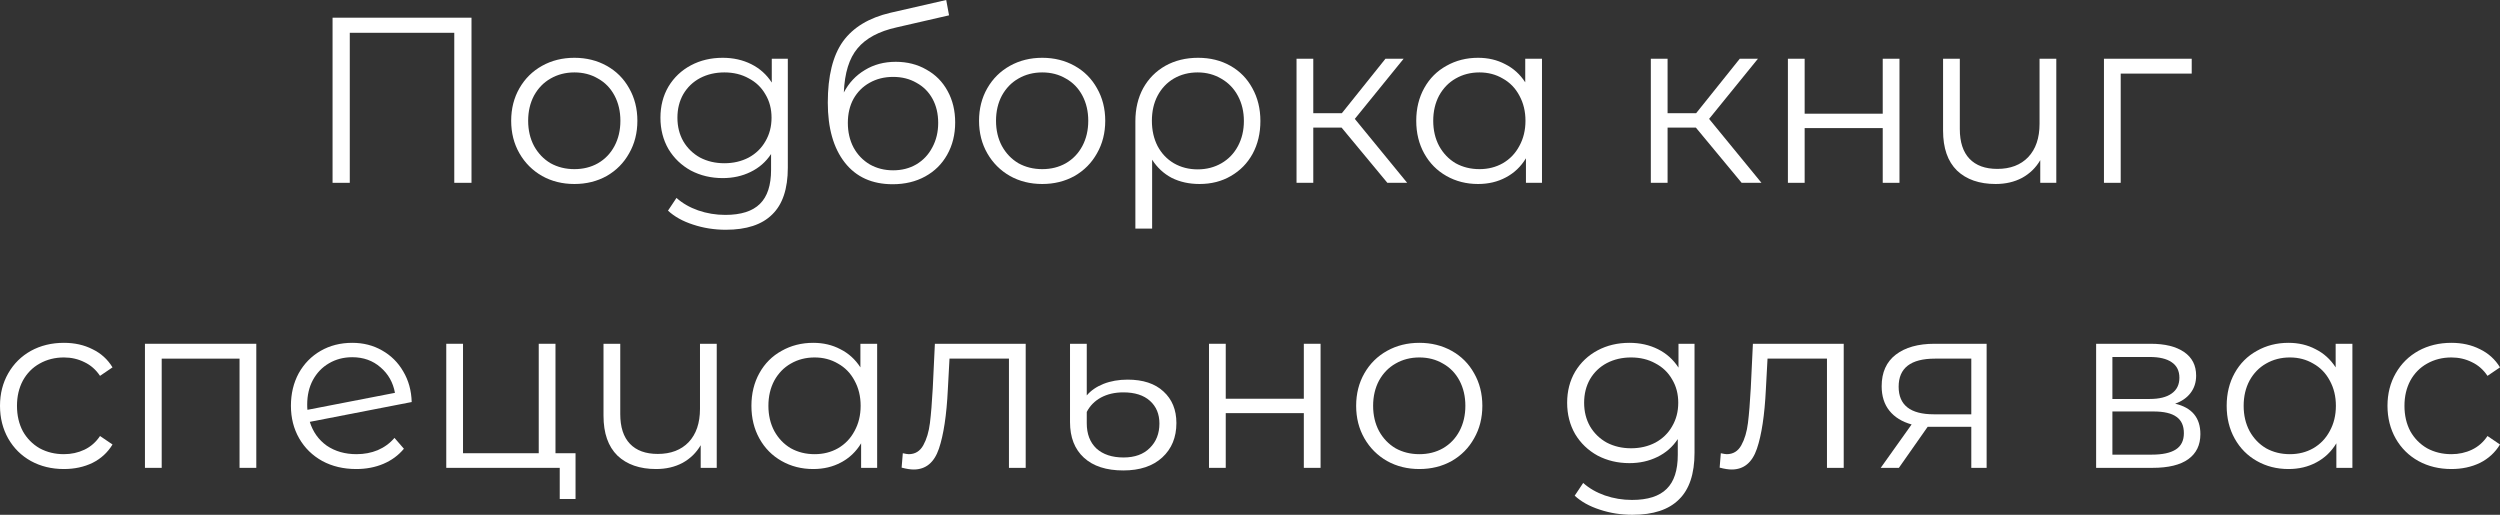 <?xml version="1.0" encoding="UTF-8"?> <svg xmlns="http://www.w3.org/2000/svg" viewBox="0 0 254.354 52.376" fill="none"><rect x="0" y="0" width="254.354" height="52.376" fill="#333333" stroke="none"/> <path d="M47.971 1.8V18.6H46.219V3.336H35.587V18.6H33.835V1.8H47.971Z" fill="white"></path> <path d="M58.44 18.72C57.224 18.72 56.128 18.448 55.152 17.904C54.176 17.344 53.408 16.576 52.848 15.6C52.288 14.624 52.008 13.52 52.008 12.288C52.008 11.056 52.288 9.952 52.848 8.976C53.408 8 54.176 7.24 55.152 6.696C56.128 6.152 57.224 5.88 58.44 5.88C59.656 5.88 60.752 6.152 61.728 6.696C62.704 7.24 63.464 8 64.008 8.976C64.568 9.952 64.848 11.056 64.848 12.288C64.848 13.52 64.568 14.624 64.008 15.6C63.464 16.576 62.704 17.344 61.728 17.904C60.752 18.448 59.656 18.72 58.44 18.72ZM58.44 17.208C59.336 17.208 60.136 17.008 60.84 16.608C61.56 16.192 62.12 15.608 62.52 14.856C62.92 14.104 63.12 13.248 63.12 12.288C63.12 11.328 62.92 10.472 62.52 9.72C62.12 8.968 61.56 8.392 60.84 7.992C60.136 7.576 59.336 7.368 58.44 7.368C57.544 7.368 56.736 7.576 56.016 7.992C55.312 8.392 54.752 8.968 54.336 9.72C53.936 10.472 53.736 11.328 53.736 12.288C53.736 13.248 53.936 14.104 54.336 14.856C54.752 15.608 55.312 16.192 56.016 16.608C56.736 17.008 57.544 17.208 58.44 17.208Z" fill="white"></path> <path d="M80.154 5.976V17.064C80.154 19.208 79.626 20.792 78.57 21.816C77.53 22.856 75.954 23.376 73.842 23.376C72.674 23.376 71.562 23.2 70.506 22.848C69.466 22.512 68.618 22.04 67.962 21.432L68.826 20.136C69.434 20.68 70.17 21.104 71.034 21.408C71.914 21.712 72.834 21.864 73.794 21.864C75.394 21.864 76.57 21.488 77.322 20.736C78.074 20 78.45 18.848 78.45 17.28V15.672C77.922 16.472 77.226 17.08 76.362 17.496C75.514 17.912 74.57 18.12 73.53 18.12C72.346 18.12 71.266 17.864 70.29 17.352C69.33 16.824 68.57 16.096 68.01 15.168C67.466 14.224 67.194 13.16 67.194 11.976C67.194 10.792 67.466 9.736 68.01 8.808C68.57 7.88 69.33 7.16 70.29 6.648C71.25 6.136 72.33 5.88 73.53 5.88C74.602 5.88 75.57 6.096 76.434 6.528C77.298 6.96 77.994 7.584 78.522 8.4V5.976H80.154ZM73.698 16.608C74.61 16.608 75.434 16.416 76.17 16.032C76.906 15.632 77.474 15.08 77.874 14.376C78.29 13.672 78.498 12.872 78.498 11.976C78.498 11.08 78.29 10.288 77.874 9.6C77.474 8.896 76.906 8.352 76.17 7.968C75.45 7.568 74.626 7.368 73.698 7.368C72.786 7.368 71.962 7.56 71.226 7.944C70.506 8.328 69.938 8.872 69.522 9.576C69.122 10.28 68.922 11.08 68.922 11.976C68.922 12.872 69.122 13.672 69.522 14.376C69.938 15.08 70.506 15.632 71.226 16.032C71.962 16.416 72.786 16.608 73.698 16.608Z" fill="white"></path> <path d="M91.133 6.288C92.301 6.288 93.341 6.552 94.253 7.08C95.181 7.592 95.901 8.32 96.413 9.264C96.925 10.192 97.181 11.256 97.181 12.456C97.181 13.688 96.909 14.784 96.365 15.744C95.837 16.688 95.093 17.424 94.133 17.952C93.173 18.48 92.069 18.744 90.821 18.744C88.725 18.744 87.101 18.008 85.949 16.536C84.797 15.064 84.221 13.032 84.221 10.44C84.221 7.736 84.733 5.664 85.757 4.224C86.797 2.784 88.413 1.808 90.605 1.296L96.269 0L96.557 1.56L91.229 2.784C89.421 3.184 88.093 3.896 87.245 4.92C86.397 5.928 85.933 7.424 85.853 9.408C86.365 8.432 87.077 7.672 87.989 7.128C88.901 6.568 89.949 6.288 91.133 6.288ZM90.869 17.328C91.749 17.328 92.533 17.128 93.221 16.728C93.925 16.312 94.469 15.736 94.853 15C95.253 14.264 95.453 13.432 95.453 12.504C95.453 11.576 95.261 10.76 94.877 10.056C94.493 9.352 93.949 8.808 93.245 8.424C92.557 8.024 91.765 7.824 90.869 7.824C89.973 7.824 89.173 8.024 88.469 8.424C87.781 8.808 87.237 9.352 86.837 10.056C86.453 10.76 86.261 11.576 86.261 12.504C86.261 13.432 86.453 14.264 86.837 15C87.237 15.736 87.789 16.312 88.493 16.728C89.197 17.128 89.989 17.328 90.869 17.328Z" fill="white"></path> <path d="M106.041 18.72C104.825 18.72 103.729 18.448 102.753 17.904C101.777 17.344 101.009 16.576 100.449 15.6C99.889 14.624 99.609 13.52 99.609 12.288C99.609 11.056 99.889 9.952 100.449 8.976C101.009 8 101.777 7.24 102.753 6.696C103.729 6.152 104.825 5.88 106.041 5.88C107.257 5.88 108.353 6.152 109.329 6.696C110.305 7.24 111.065 8 111.609 8.976C112.169 9.952 112.449 11.056 112.449 12.288C112.449 13.52 112.169 14.624 111.609 15.6C111.065 16.576 110.305 17.344 109.329 17.904C108.353 18.448 107.257 18.72 106.041 18.72ZM106.041 17.208C106.937 17.208 107.737 17.008 108.441 16.608C109.161 16.192 109.721 15.608 110.121 14.856C110.521 14.104 110.721 13.248 110.721 12.288C110.721 11.328 110.521 10.472 110.121 9.72C109.721 8.968 109.161 8.392 108.441 7.992C107.737 7.576 106.937 7.368 106.041 7.368C105.145 7.368 104.337 7.576 103.617 7.992C102.913 8.392 102.353 8.968 101.937 9.72C101.537 10.472 101.337 11.328 101.337 12.288C101.337 13.248 101.537 14.104 101.937 14.856C102.353 15.608 102.913 16.192 103.617 16.608C104.337 17.008 105.145 17.208 106.041 17.208Z" fill="white"></path> <path d="M121.899 5.88C123.131 5.88 124.227 6.152 125.187 6.696C126.147 7.24 126.891 8 127.419 8.976C127.963 9.952 128.235 11.064 128.235 12.312C128.235 13.56 127.971 14.672 127.443 15.648C126.915 16.608 126.179 17.36 125.235 17.904C124.307 18.448 123.243 18.72 122.043 18.72C120.987 18.72 120.043 18.512 119.211 18.096C118.395 17.664 117.731 17.048 117.219 16.248V23.256H115.515V12.336C115.515 11.072 115.779 9.952 116.307 8.976C116.851 8 117.603 7.24 118.563 6.696C119.539 6.152 120.651 5.88 121.899 5.88ZM121.851 17.232C122.747 17.232 123.555 17.024 124.275 16.608C124.995 16.192 125.555 15.608 125.955 14.856C126.355 14.104 126.555 13.256 126.555 12.312C126.555 11.368 126.355 10.52 125.955 9.768C125.555 9.016 124.995 8.432 124.275 8.016C123.555 7.584 122.747 7.368 121.851 7.368C120.955 7.368 120.147 7.576 119.427 7.992C118.723 8.408 118.171 8.992 117.771 9.744C117.387 10.48 117.195 11.328 117.195 12.288C117.195 13.248 117.387 14.104 117.771 14.856C118.171 15.608 118.723 16.192 119.427 16.608C120.147 17.024 120.955 17.232 121.851 17.232Z" fill="white"></path> <path d="M136.496 12.984H133.615V18.6H131.911V5.976H133.615V11.52H136.52L140.959 5.976H142.807L137.84 12.096L143.167 18.6H141.152L136.496 12.984Z" fill="white"></path> <path d="M156.884 5.976V18.6H155.252V16.104C154.74 16.952 154.059 17.6 153.211 18.048C152.379 18.496 151.435 18.72 150.38 18.72C149.196 18.72 148.124 18.448 147.163 17.904C146.203 17.36 145.451 16.6 144.907 15.624C144.364 14.648 144.091 13.536 144.091 12.288C144.091 11.04 144.364 9.928 144.907 8.952C145.451 7.976 146.203 7.224 147.163 6.696C148.124 6.152 149.196 5.88 150.38 5.88C151.403 5.88 152.323 6.096 153.139 6.528C153.972 6.944 154.651 7.56 155.18 8.376V5.976H156.884ZM150.523 17.208C151.403 17.208 152.196 17.008 152.899 16.608C153.619 16.192 154.179 15.608 154.579 14.856C154.995 14.104 155.204 13.248 155.204 12.288C155.204 11.328 154.995 10.472 154.579 9.72C154.179 8.968 153.619 8.392 152.899 7.992C152.196 7.576 151.403 7.368 150.523 7.368C149.628 7.368 148.819 7.576 148.099 7.992C147.396 8.392 146.836 8.968 146.42 9.72C146.02 10.472 145.819 11.328 145.819 12.288C145.819 13.248 146.02 14.104 146.42 14.856C146.836 15.608 147.396 16.192 148.099 16.608C148.819 17.008 149.628 17.208 150.523 17.208Z" fill="white"></path> <path d="M172.542 12.984H169.662V18.6H167.958V5.976H169.662V11.52H172.566L177.006 5.976H178.854L173.886 12.096L179.214 18.6H177.198L172.542 12.984Z" fill="white"></path> <path d="M181.904 5.976H183.608V11.568H191.552V5.976H193.256V18.6H191.552V13.032H183.608V18.6H181.904V5.976Z" fill="white"></path> <path d="M209.211 5.976V18.6H207.579V16.296C207.131 17.064 206.515 17.664 205.731 18.096C204.947 18.512 204.051 18.72 203.043 18.72C201.379 18.72 200.067 18.264 199.107 17.352C198.163 16.424 197.691 15.072 197.691 13.296V5.976H199.395V13.128C199.395 14.456 199.723 15.464 200.379 16.152C201.035 16.84 201.979 17.184 203.211 17.184C204.539 17.184 205.587 16.784 206.355 15.984C207.123 15.168 207.507 14.04 207.507 12.6V5.976H209.211Z" fill="white"></path> <path d="M222.988 7.488H215.764V18.6H214.06V5.976H222.988V7.488Z" fill="white"></path> <path d="M6.504 47.72C5.256 47.72 4.136 47.448 3.144 46.904C2.168 46.36 1.4 45.6 0.84 44.624C0.28 43.632 0 42.52 0 41.288C0 40.056 0.28 38.952 0.84 37.976C1.4 37 2.168 36.24 3.144 35.696C4.136 35.152 5.256 34.88 6.504 34.88C7.592 34.88 8.56 35.096 9.408 35.528C10.272 35.944 10.952 36.56 11.448 37.376L10.176 38.24C9.76 37.616 9.232 37.152 8.592 36.848C7.952 36.528 7.256 36.368 6.504 36.368C5.592 36.368 4.768 36.576 4.032 36.992C3.312 37.392 2.744 37.968 2.328 38.72C1.928 39.472 1.728 40.328 1.728 41.288C1.728 42.264 1.928 43.128 2.328 43.88C2.744 44.616 3.312 45.192 4.032 45.608C4.768 46.008 5.592 46.208 6.504 46.208C7.256 46.208 7.952 46.056 8.592 45.752C9.232 45.448 9.76 44.984 10.176 44.36L11.448 45.224C10.952 46.04 10.272 46.664 9.408 47.096C8.544 47.512 7.576 47.72 6.504 47.72Z" fill="white"></path> <path d="M26.076 34.976V47.6H24.371V36.488H16.451V47.6H14.747V34.976H26.076Z" fill="white"></path> <path d="M36.271 46.208C37.055 46.208 37.775 46.072 38.431 45.8C39.103 45.512 39.671 45.096 40.135 44.552L41.095 45.656C40.535 46.328 39.839 46.84 39.007 47.192C38.175 47.544 37.255 47.72 36.247 47.72C34.951 47.72 33.799 47.448 32.791 46.904C31.783 46.344 30.999 45.576 30.439 44.6C29.879 43.624 29.599 42.52 29.599 41.288C29.599 40.056 29.863 38.952 30.391 37.976C30.935 37 31.679 36.24 32.623 35.696C33.567 35.152 34.639 34.88 35.839 34.88C36.959 34.88 37.967 35.136 38.863 35.648C39.775 36.16 40.495 36.872 41.023 37.784C41.567 38.696 41.855 39.736 41.887 40.904L31.519 42.92C31.839 43.944 32.415 44.752 33.247 45.344C34.095 45.92 35.103 46.208 36.271 46.208ZM35.839 36.344C34.959 36.344 34.167 36.552 33.463 36.968C32.775 37.368 32.231 37.936 31.831 38.672C31.447 39.392 31.255 40.224 31.255 41.168C31.255 41.408 31.263 41.584 31.279 41.696L40.183 39.968C39.991 38.912 39.503 38.048 38.719 37.376C37.935 36.688 36.975 36.344 35.839 36.344Z" fill="white"></path> <path d="M58.556 46.112V50.768H56.948V47.6H45.404V34.976H47.108V46.112H54.812V34.976H56.516V46.112H58.556Z" fill="white"></path> <path d="M72.922 34.976V47.6H71.29V45.296C70.842 46.064 70.226 46.664 69.442 47.096C68.658 47.512 67.762 47.72 66.754 47.72C65.09 47.72 63.778 47.264 62.818 46.352C61.874 45.424 61.402 44.072 61.402 42.296V34.976H63.106V42.128C63.106 43.456 63.434 44.464 64.09 45.152C64.746 45.84 65.69 46.184 66.922 46.184C68.25 46.184 69.298 45.784 70.066 44.984C70.834 44.168 71.218 43.04 71.218 41.6V34.976H72.922Z" fill="white"></path> <path d="M89.243 34.976V47.6H87.611V45.104C87.099 45.952 86.419 46.6 85.571 47.048C84.739 47.496 83.795 47.72 82.739 47.72C81.555 47.72 80.483 47.448 79.523 46.904C78.563 46.36 77.811 45.6 77.267 44.624C76.723 43.648 76.451 42.536 76.451 41.288C76.451 40.04 76.723 38.928 77.267 37.952C77.811 36.976 78.563 36.224 79.523 35.696C80.483 35.152 81.555 34.88 82.739 34.88C83.763 34.88 84.683 35.096 85.499 35.528C86.331 35.944 87.011 36.56 87.539 37.376V34.976H89.243ZM82.883 46.208C83.763 46.208 84.555 46.008 85.259 45.608C85.979 45.192 86.539 44.608 86.939 43.856C87.355 43.104 87.563 42.248 87.563 41.288C87.563 40.328 87.355 39.472 86.939 38.72C86.539 37.968 85.979 37.392 85.259 36.992C84.555 36.576 83.763 36.368 82.883 36.368C81.987 36.368 81.179 36.576 80.459 36.992C79.755 37.392 79.195 37.968 78.779 38.72C78.379 39.472 78.179 40.328 78.179 41.288C78.179 42.248 78.379 43.104 78.779 43.856C79.195 44.608 79.755 45.192 80.459 45.608C81.179 46.008 81.987 46.208 82.883 46.208Z" fill="white"></path> <path d="M104.356 34.976V47.6H102.652V36.488H96.604L96.436 39.608C96.309 42.232 96.004 44.248 95.525 45.656C95.045 47.064 94.189 47.768 92.956 47.768C92.62 47.768 92.212 47.704 91.732 47.576L91.853 46.112C92.14 46.176 92.341 46.208 92.453 46.208C93.108 46.208 93.605 45.904 93.94 45.296C94.276 44.688 94.501 43.936 94.613 43.04C94.724 42.144 94.82 40.96 94.901 39.488L95.116 34.976H104.356Z" fill="white"></path> <path d="M114.289 47.864C112.56 47.864 111.225 47.432 110.281 46.568C109.337 45.704 108.865 44.496 108.865 42.944V34.976H110.569V40.232C110.985 39.736 111.553 39.344 112.273 39.056C113.008 38.768 113.825 38.624 114.721 38.624C116.289 38.624 117.505 39.024 118.369 39.824C119.249 40.624 119.689 41.696 119.689 43.04C119.689 44.496 119.208 45.664 118.248 46.544C117.289 47.424 115.969 47.864 114.289 47.864ZM114.312 46.544C115.449 46.544 116.337 46.224 116.976 45.584C117.633 44.944 117.961 44.112 117.961 43.088C117.961 42.128 117.641 41.36 117 40.784C116.361 40.208 115.457 39.92 114.289 39.92C113.425 39.92 112.664 40.096 112.009 40.448C111.369 40.8 110.888 41.288 110.569 41.912V43.064C110.569 44.152 110.896 45.008 111.553 45.632C112.224 46.24 113.145 46.544 114.312 46.544Z" fill="white"></path> <path d="M123.005 34.976H124.709V40.568H132.653V34.976H134.357V47.6H132.653V42.032H124.709V47.6H123.005V34.976Z" fill="white"></path> <path d="M144.408 47.72C143.192 47.72 142.097 47.448 141.121 46.904C140.144 46.344 139.377 45.576 138.816 44.6C138.257 43.624 137.977 42.52 137.977 41.288C137.977 40.056 138.257 38.952 138.816 37.976C139.377 37 140.144 36.24 141.121 35.696C142.097 35.152 143.192 34.88 144.408 34.88C145.625 34.88 146.721 35.152 147.697 35.696C148.673 36.24 149.433 37 149.977 37.976C150.536 38.952 150.817 40.056 150.817 41.288C150.817 42.52 150.536 43.624 149.977 44.6C149.433 45.576 148.673 46.344 147.697 46.904C146.721 47.448 145.625 47.72 144.408 47.72ZM144.408 46.208C145.304 46.208 146.105 46.008 146.809 45.608C147.528 45.192 148.089 44.608 148.489 43.856C148.888 43.104 149.089 42.248 149.089 41.288C149.089 40.328 148.888 39.472 148.489 38.72C148.089 37.968 147.528 37.392 146.809 36.992C146.105 36.576 145.304 36.368 144.408 36.368C143.513 36.368 142.704 36.576 141.985 36.992C141.281 37.392 140.721 37.968 140.305 38.72C139.905 39.472 139.704 40.328 139.704 41.288C139.704 42.248 139.905 43.104 140.305 43.856C140.721 44.608 141.281 45.192 141.985 45.608C142.704 46.008 143.513 46.208 144.408 46.208Z" fill="white"></path> <path d="M172.404 34.976V46.064C172.404 48.208 171.876 49.792 170.82 50.816C169.78 51.856 168.204 52.376 166.092 52.376C164.924 52.376 163.812 52.2 162.756 51.848C161.716 51.512 160.868 51.04 160.212 50.432L161.076 49.136C161.684 49.68 162.42 50.104 163.284 50.408C164.164 50.712 165.084 50.864 166.044 50.864C167.644 50.864 168.82 50.488 169.572 49.736C170.324 49 170.7 47.848 170.7 46.28V44.672C170.172 45.472 169.476 46.08 168.612 46.496C167.764 46.912 166.82 47.12 165.78 47.12C164.596 47.12 163.516 46.864 162.54 46.352C161.58 45.824 160.82 45.096 160.26 44.168C159.716 43.224 159.444 42.16 159.444 40.976C159.444 39.792 159.716 38.736 160.26 37.808C160.82 36.88 161.58 36.16 162.54 35.648C163.5 35.136 164.58 34.88 165.78 34.88C166.852 34.88 167.82 35.096 168.684 35.528C169.548 35.96 170.244 36.584 170.772 37.4V34.976H172.404ZM165.948 45.608C166.86 45.608 167.684 45.416 168.42 45.032C169.156 44.632 169.724 44.08 170.124 43.376C170.54 42.672 170.748 41.872 170.748 40.976C170.748 40.08 170.54 39.288 170.124 38.6C169.724 37.896 169.156 37.352 168.42 36.968C167.7 36.568 166.876 36.368 165.948 36.368C165.036 36.368 164.212 36.56 163.476 36.944C162.756 37.328 162.188 37.872 161.772 38.576C161.372 39.28 161.172 40.08 161.172 40.976C161.172 41.872 161.372 42.672 161.772 43.376C162.188 44.08 162.756 44.632 163.476 45.032C164.212 45.416 165.036 45.608 165.948 45.608Z" fill="white"></path> <path d="M187.583 34.976V47.6H185.879V36.488H179.831L179.663 39.608C179.535 42.232 179.231 44.248 178.751 45.656C178.271 47.064 177.415 47.768 176.183 47.768C175.847 47.768 175.439 47.704 174.959 47.576L175.079 46.112C175.367 46.176 175.567 46.208 175.679 46.208C176.335 46.208 176.831 45.904 177.167 45.296C177.503 44.688 177.727 43.936 177.839 43.04C177.951 42.144 178.047 40.96 178.127 39.488L178.343 34.976H187.583Z" fill="white"></path> <path d="M202.123 34.976V47.6H200.563V43.424H196.123L193.195 47.6H191.347L194.491 43.184C193.515 42.912 192.763 42.448 192.235 41.792C191.707 41.136 191.443 40.304 191.443 39.296C191.443 37.888 191.923 36.816 192.883 36.08C193.843 35.344 195.155 34.976 196.819 34.976H202.123ZM193.171 39.344C193.171 41.216 194.363 42.152 196.747 42.152H200.563V36.488H196.867C194.403 36.488 193.171 37.44 193.171 39.344Z" fill="white"></path> <path d="M221.303 41.072C223.015 41.472 223.871 42.504 223.871 44.168C223.871 45.272 223.463 46.12 222.647 46.712C221.831 47.304 220.615 47.6 218.999 47.6H213.263V34.976H218.831C220.271 34.976 221.399 35.256 222.215 35.816C223.031 36.376 223.439 37.176 223.439 38.216C223.439 38.904 223.247 39.496 222.863 39.992C222.495 40.472 221.975 40.832 221.303 41.072ZM214.919 40.592H218.711C219.687 40.592 220.431 40.408 220.943 40.04C221.471 39.672 221.735 39.136 221.735 38.432C221.735 37.728 221.471 37.2 220.943 36.848C220.431 36.496 219.687 36.32 218.711 36.32H214.919V40.592ZM218.927 46.256C220.015 46.256 220.831 46.08 221.375 45.728C221.919 45.376 222.191 44.824 222.191 44.072C222.191 43.32 221.943 42.768 221.447 42.416C220.951 42.048 220.167 41.864 219.095 41.864H214.919V46.256H218.927Z" fill="white"></path> <path d="M239.337 34.976V47.6H237.705V45.104C237.193 45.952 236.513 46.6 235.665 47.048C234.833 47.496 233.889 47.72 232.833 47.72C231.649 47.72 230.577 47.448 229.617 46.904C228.657 46.36 227.905 45.6 227.361 44.624C226.817 43.648 226.545 42.536 226.545 41.288C226.545 40.04 226.817 38.928 227.361 37.952C227.905 36.976 228.657 36.224 229.617 35.696C230.577 35.152 231.649 34.88 232.833 34.88C233.857 34.88 234.777 35.096 235.592 35.528C236.425 35.944 237.105 36.56 237.633 37.376V34.976H239.337ZM232.977 46.208C233.857 46.208 234.649 46.008 235.353 45.608C236.073 45.192 236.633 44.608 237.033 43.856C237.449 43.104 237.657 42.248 237.657 41.288C237.657 40.328 237.449 39.472 237.033 38.72C236.633 37.968 236.073 37.392 235.353 36.992C234.649 36.576 233.857 36.368 232.977 36.368C232.081 36.368 231.273 36.576 230.553 36.992C229.849 37.392 229.289 37.968 228.873 38.72C228.473 39.472 228.273 40.328 228.273 41.288C228.273 42.248 228.473 43.104 228.873 43.856C229.289 44.608 229.849 45.192 230.553 45.608C231.273 46.008 232.081 46.208 232.977 46.208Z" fill="white"></path> <path d="M249.41 47.72C248.162 47.72 247.042 47.448 246.05 46.904C245.074 46.36 244.306 45.6 243.746 44.624C243.186 43.632 242.906 42.52 242.906 41.288C242.906 40.056 243.186 38.952 243.746 37.976C244.306 37 245.074 36.24 246.05 35.696C247.042 35.152 248.162 34.88 249.41 34.88C250.499 34.88 251.466 35.096 252.315 35.528C253.177 35.944 253.857 36.56 254.354 37.376L253.082 38.24C252.665 37.616 252.138 37.152 251.498 36.848C250.859 36.528 250.162 36.368 249.41 36.368C248.498 36.368 247.674 36.576 246.938 36.992C246.218 37.392 245.65 37.968 245.234 38.72C244.834 39.472 244.634 40.328 244.634 41.288C244.634 42.264 244.834 43.128 245.234 43.88C245.65 44.616 246.218 45.192 246.938 45.608C247.674 46.008 248.498 46.208 249.41 46.208C250.162 46.208 250.859 46.056 251.498 45.752C252.138 45.448 252.665 44.984 253.082 44.36L254.354 45.224C253.857 46.04 253.177 46.664 252.315 47.096C251.451 47.512 250.481 47.72 249.41 47.72Z" fill="white"></path> </svg> 